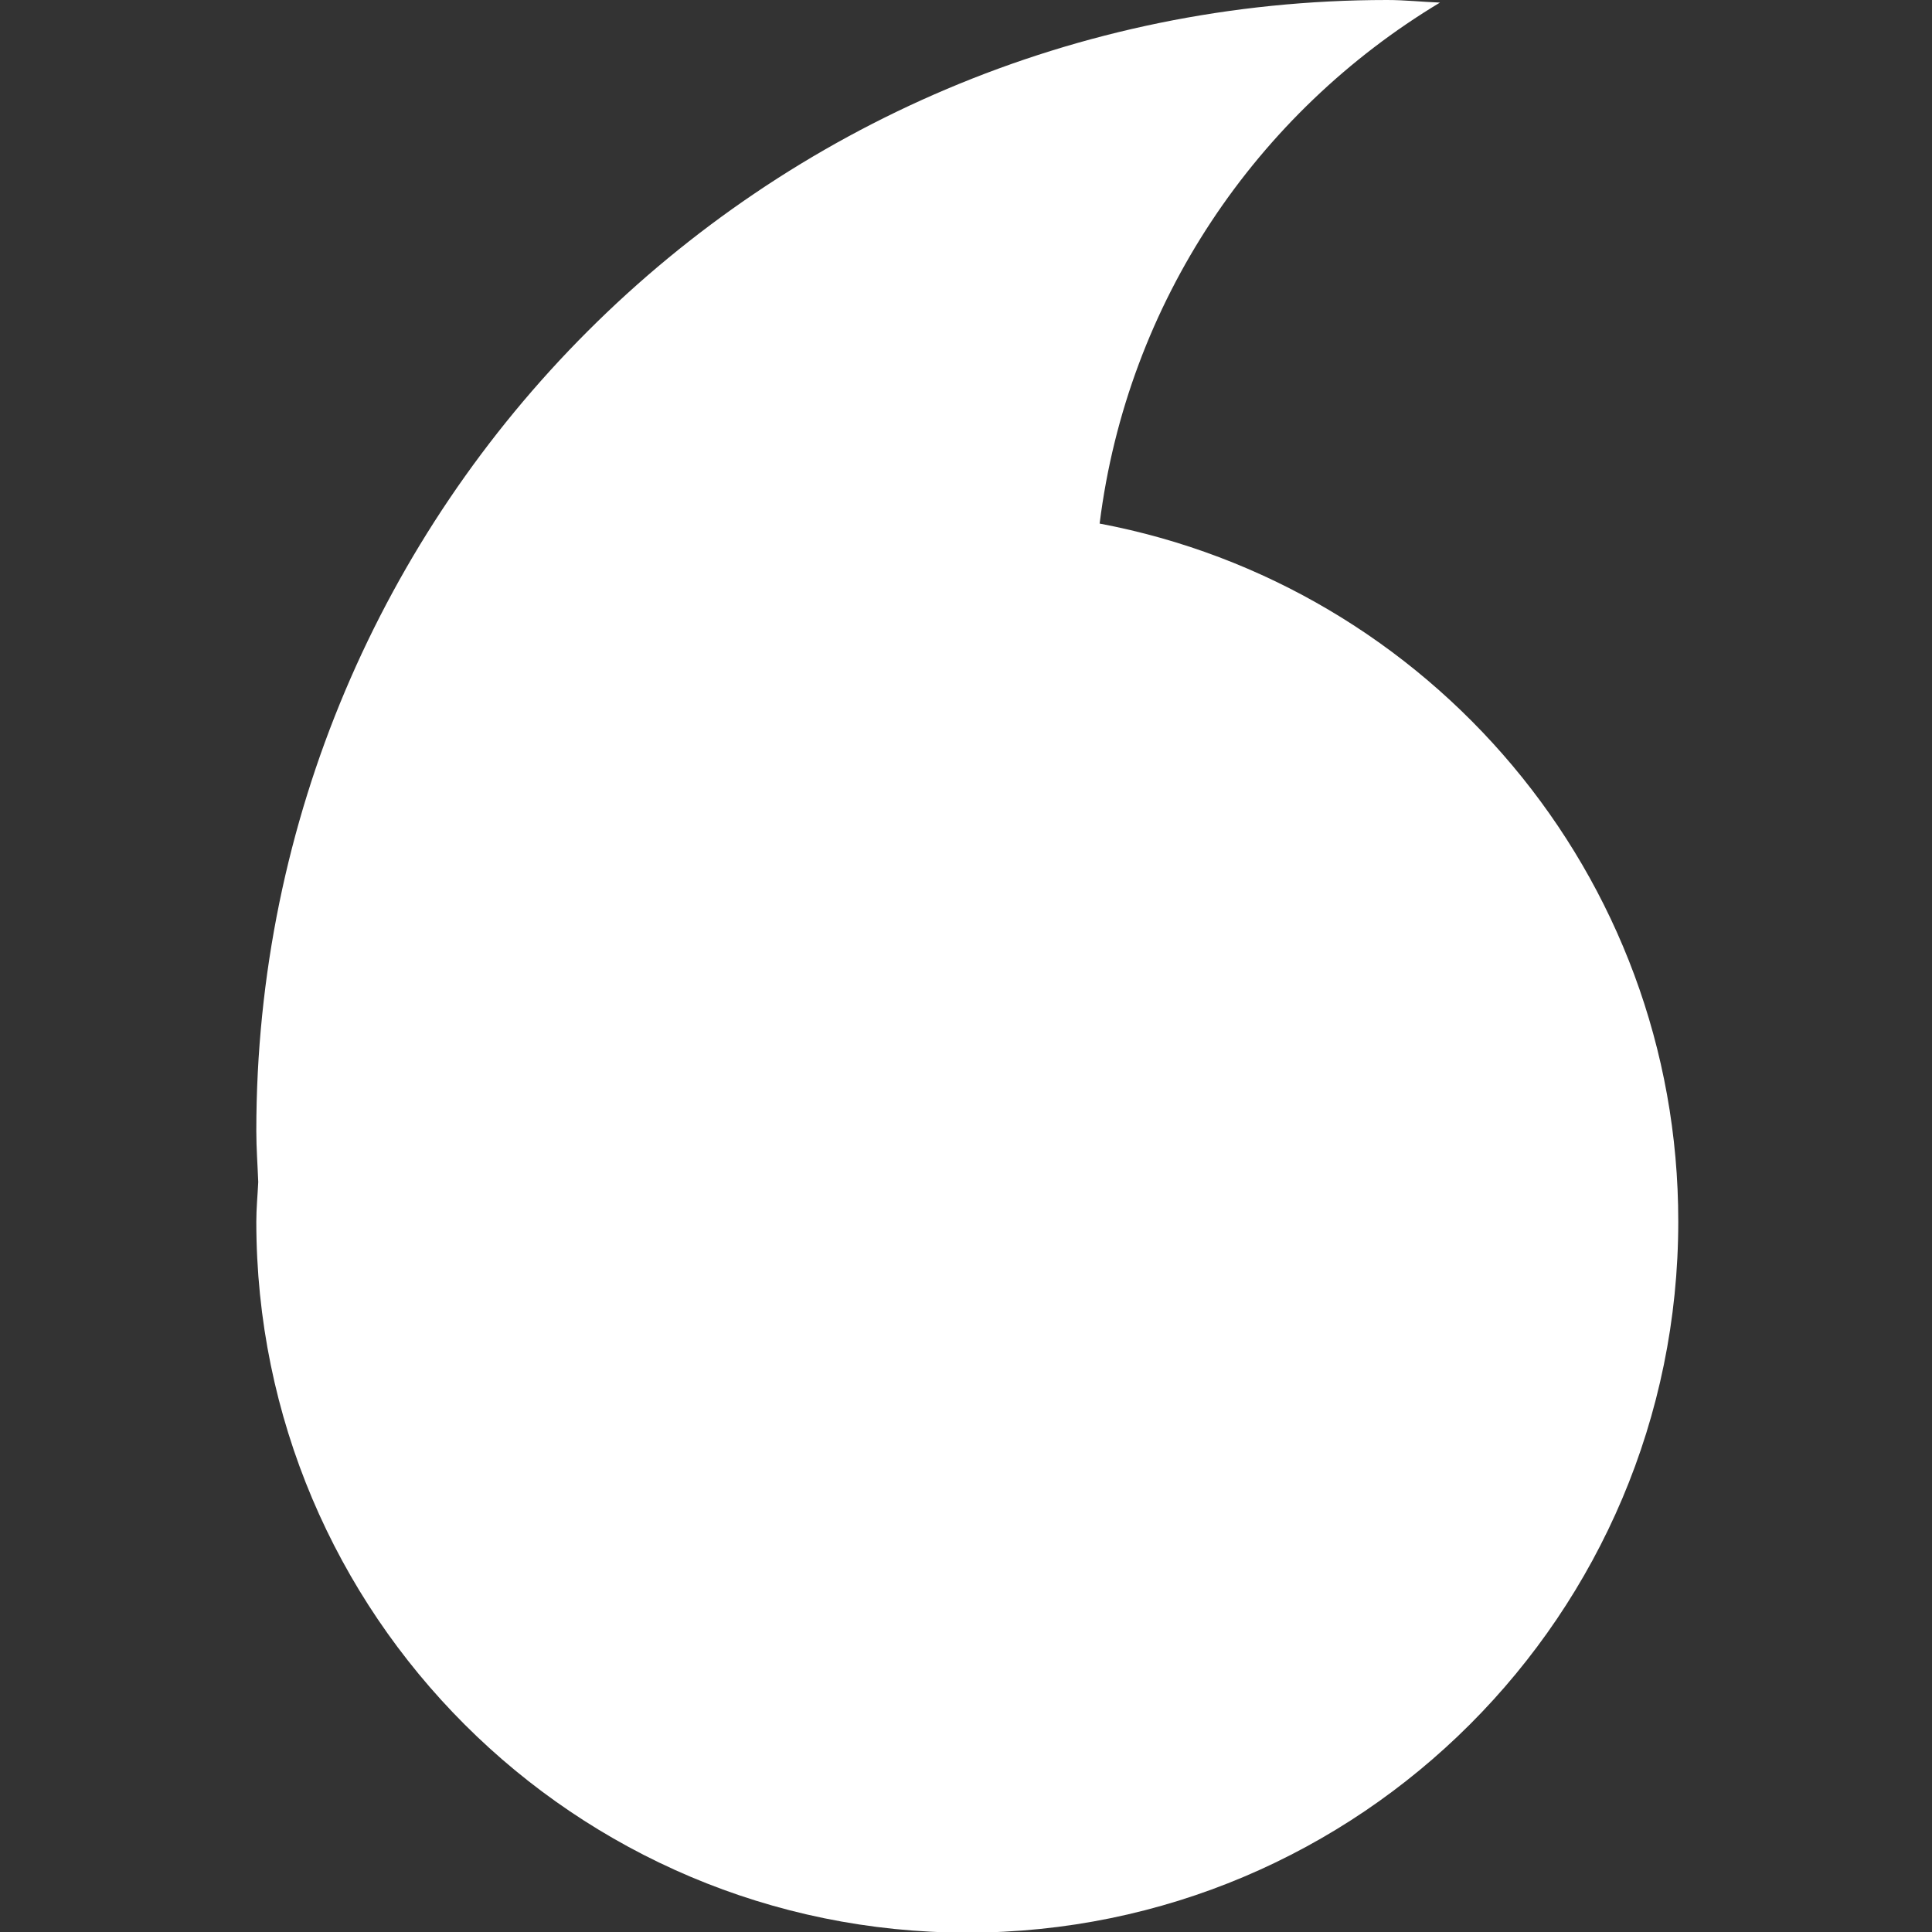 <?xml version="1.0" encoding="utf-8"?>
<!-- Generator: Adobe Illustrator 22.0.0, SVG Export Plug-In . SVG Version: 6.00 Build 0)  -->
<svg version="1.1" id="Layer_1" xmlns="http://www.w3.org/2000/svg" xmlns:xlink="http://www.w3.org/1999/xlink" x="0px" y="0px"
	 viewBox="0 0 600 600" style="enable-background:new 0 0 600 600;" xml:space="preserve">
<rect x="0" y="0" width="600" height="600" fill="#333333" stroke="none"/>
<style type="text/css">
	.st0{fill:#FFFFFF;}
</style>
<path class="st0" d="M341.5,162.6C350.1,93.8,390.3,35,447.2,0.8C441.7,0.6,436.4,0,430.8,0C236.9,0,79.6,157.3,79.6,351.2
	c0,5.4,0.4,10.6,0.6,15.9c-0.2,4.1-0.6,8.2-0.6,12.3c0,122,98.9,220.8,220.8,220.8s220.8-98.9,220.8-220.8
	C521.3,271.6,443.8,181.9,341.5,162.6z"/>
</svg>
